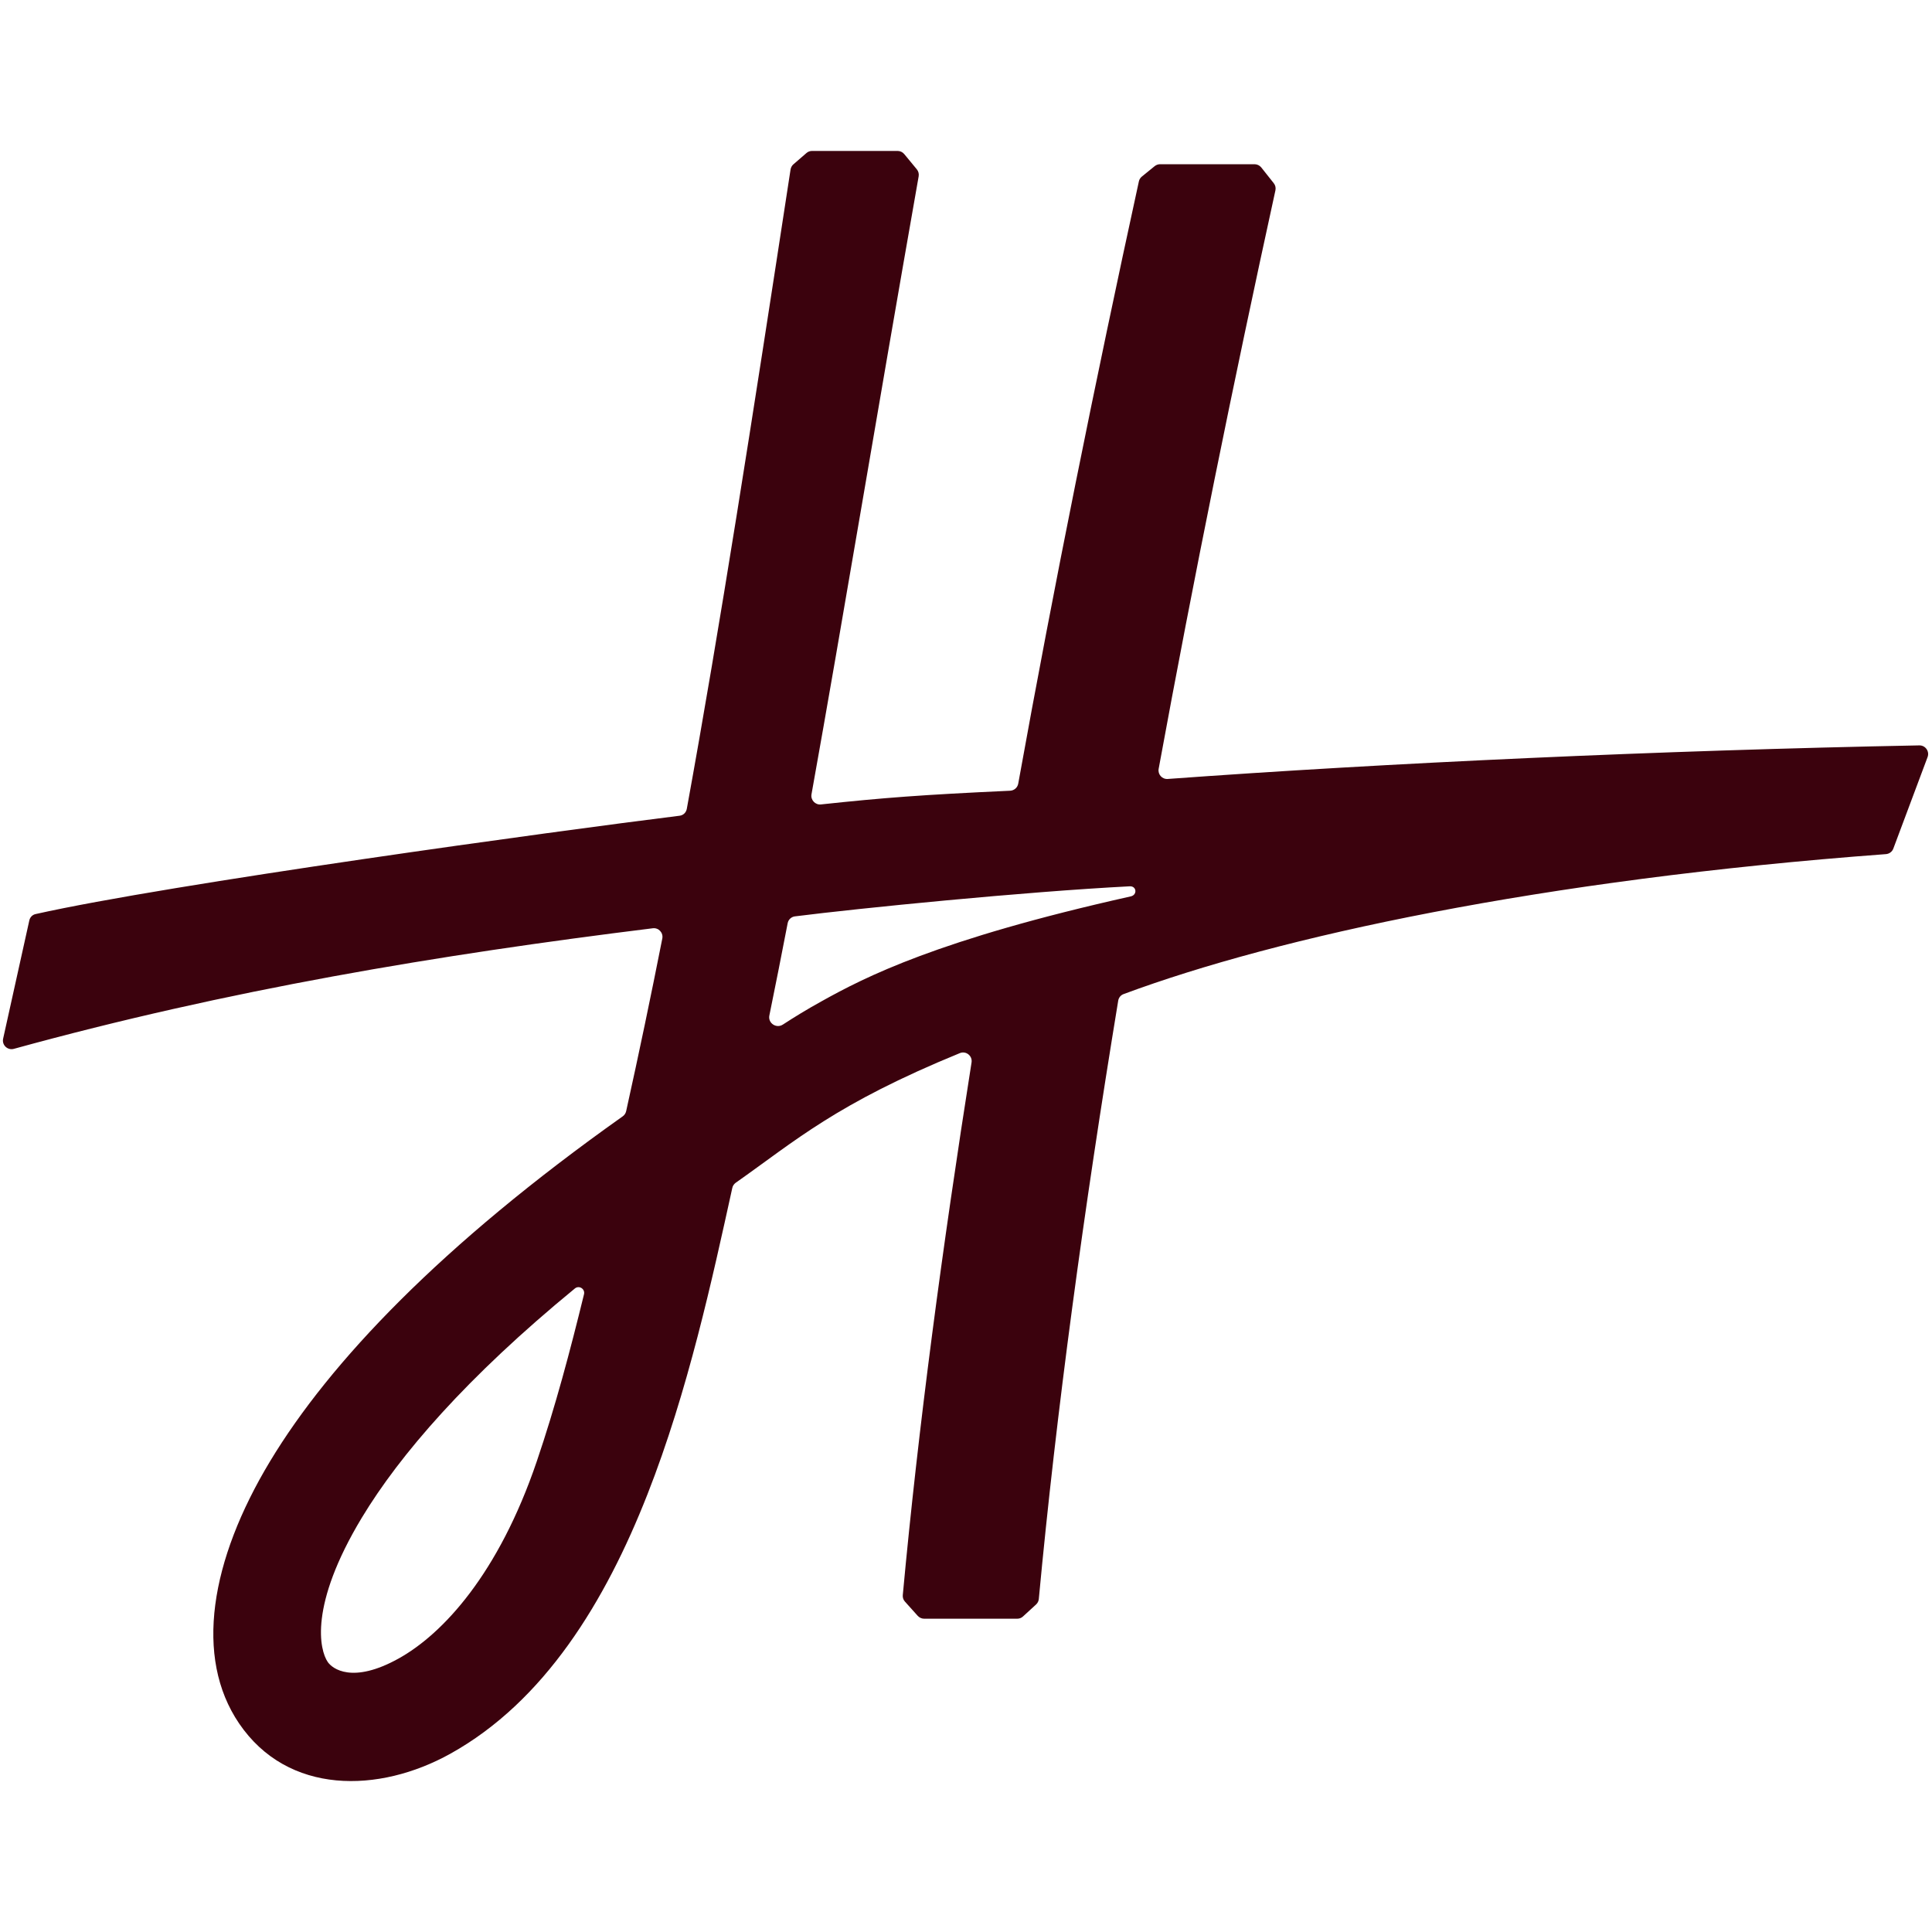 <svg width="32" height="32" viewBox="0 0 32 32" fill="none" xmlns="http://www.w3.org/2000/svg">
<path fill-rule="evenodd" clip-rule="evenodd" d="M15.185 2.804C15.212 2.836 15.223 2.879 15.216 2.92C14.502 6.975 13.971 10.202 13.441 13.156C13.424 13.25 13.503 13.334 13.597 13.324C14.637 13.213 15.258 13.165 16.73 13.097C16.797 13.094 16.853 13.046 16.865 12.98C17.46 9.681 18.141 6.317 18.863 3.006C18.869 2.974 18.887 2.946 18.912 2.925L19.125 2.752C19.151 2.731 19.183 2.72 19.215 2.72H20.779C20.823 2.72 20.864 2.74 20.891 2.774L21.097 3.034C21.124 3.067 21.134 3.111 21.125 3.153C20.428 6.337 19.772 9.566 19.191 12.734C19.174 12.826 19.248 12.909 19.342 12.902C22.96 12.638 27.486 12.429 31.79 12.346C31.891 12.344 31.962 12.445 31.927 12.539L31.36 14.054C31.341 14.107 31.292 14.143 31.236 14.147C25.509 14.573 21.168 15.515 18.611 16.465C18.563 16.482 18.529 16.524 18.521 16.575C17.952 20.034 17.496 23.379 17.206 26.483C17.203 26.518 17.187 26.551 17.161 26.575L16.945 26.773C16.919 26.798 16.884 26.811 16.849 26.811H15.308C15.267 26.811 15.229 26.794 15.201 26.764L14.989 26.528C14.962 26.499 14.949 26.459 14.953 26.42C15.21 23.635 15.608 20.662 16.092 17.597C16.109 17.488 16 17.401 15.898 17.443C13.843 18.284 13.171 18.898 12.186 19.59C12.157 19.611 12.136 19.642 12.129 19.677C11.801 21.166 11.397 23.04 10.723 24.753C10.026 26.526 9.02 28.18 7.458 29.048C6.276 29.704 4.769 29.734 3.961 28.547C3.214 27.448 3.483 25.845 4.474 24.202C5.463 22.561 7.307 20.621 10.313 18.491C10.342 18.471 10.363 18.44 10.371 18.405C10.583 17.448 10.781 16.501 10.97 15.544C10.988 15.449 10.909 15.363 10.812 15.375C7.239 15.817 3.772 16.397 0.23 17.372C0.126 17.401 0.028 17.309 0.052 17.203L0.485 15.248C0.496 15.194 0.535 15.152 0.589 15.14C2.808 14.642 9.231 13.762 11.257 13.511C11.319 13.503 11.365 13.457 11.376 13.395C11.932 10.34 12.447 7.029 13.094 2.808C13.1 2.774 13.116 2.743 13.142 2.721L13.357 2.535C13.383 2.512 13.416 2.5 13.45 2.5H14.867C14.909 2.5 14.95 2.519 14.977 2.552L15.185 2.804ZM9.673 21.437C9.694 21.348 9.592 21.284 9.522 21.341C7.73 22.811 6.621 24.097 5.993 25.138C5.112 26.599 5.296 27.334 5.428 27.527C5.503 27.639 5.838 27.895 6.601 27.471C7.335 27.064 8.258 26.068 8.891 24.204C9.198 23.301 9.444 22.373 9.673 21.437ZM18.729 14.847C18.841 14.822 18.826 14.674 18.712 14.68C16.965 14.77 14.232 15.043 13.166 15.178C13.105 15.186 13.057 15.232 13.046 15.292C12.947 15.804 12.847 16.313 12.743 16.82C12.717 16.946 12.859 17.041 12.967 16.97C13.158 16.846 13.364 16.719 13.605 16.586C14.328 16.183 15.53 15.562 18.729 14.847Z" fill="#3B020D"/>
</svg>
